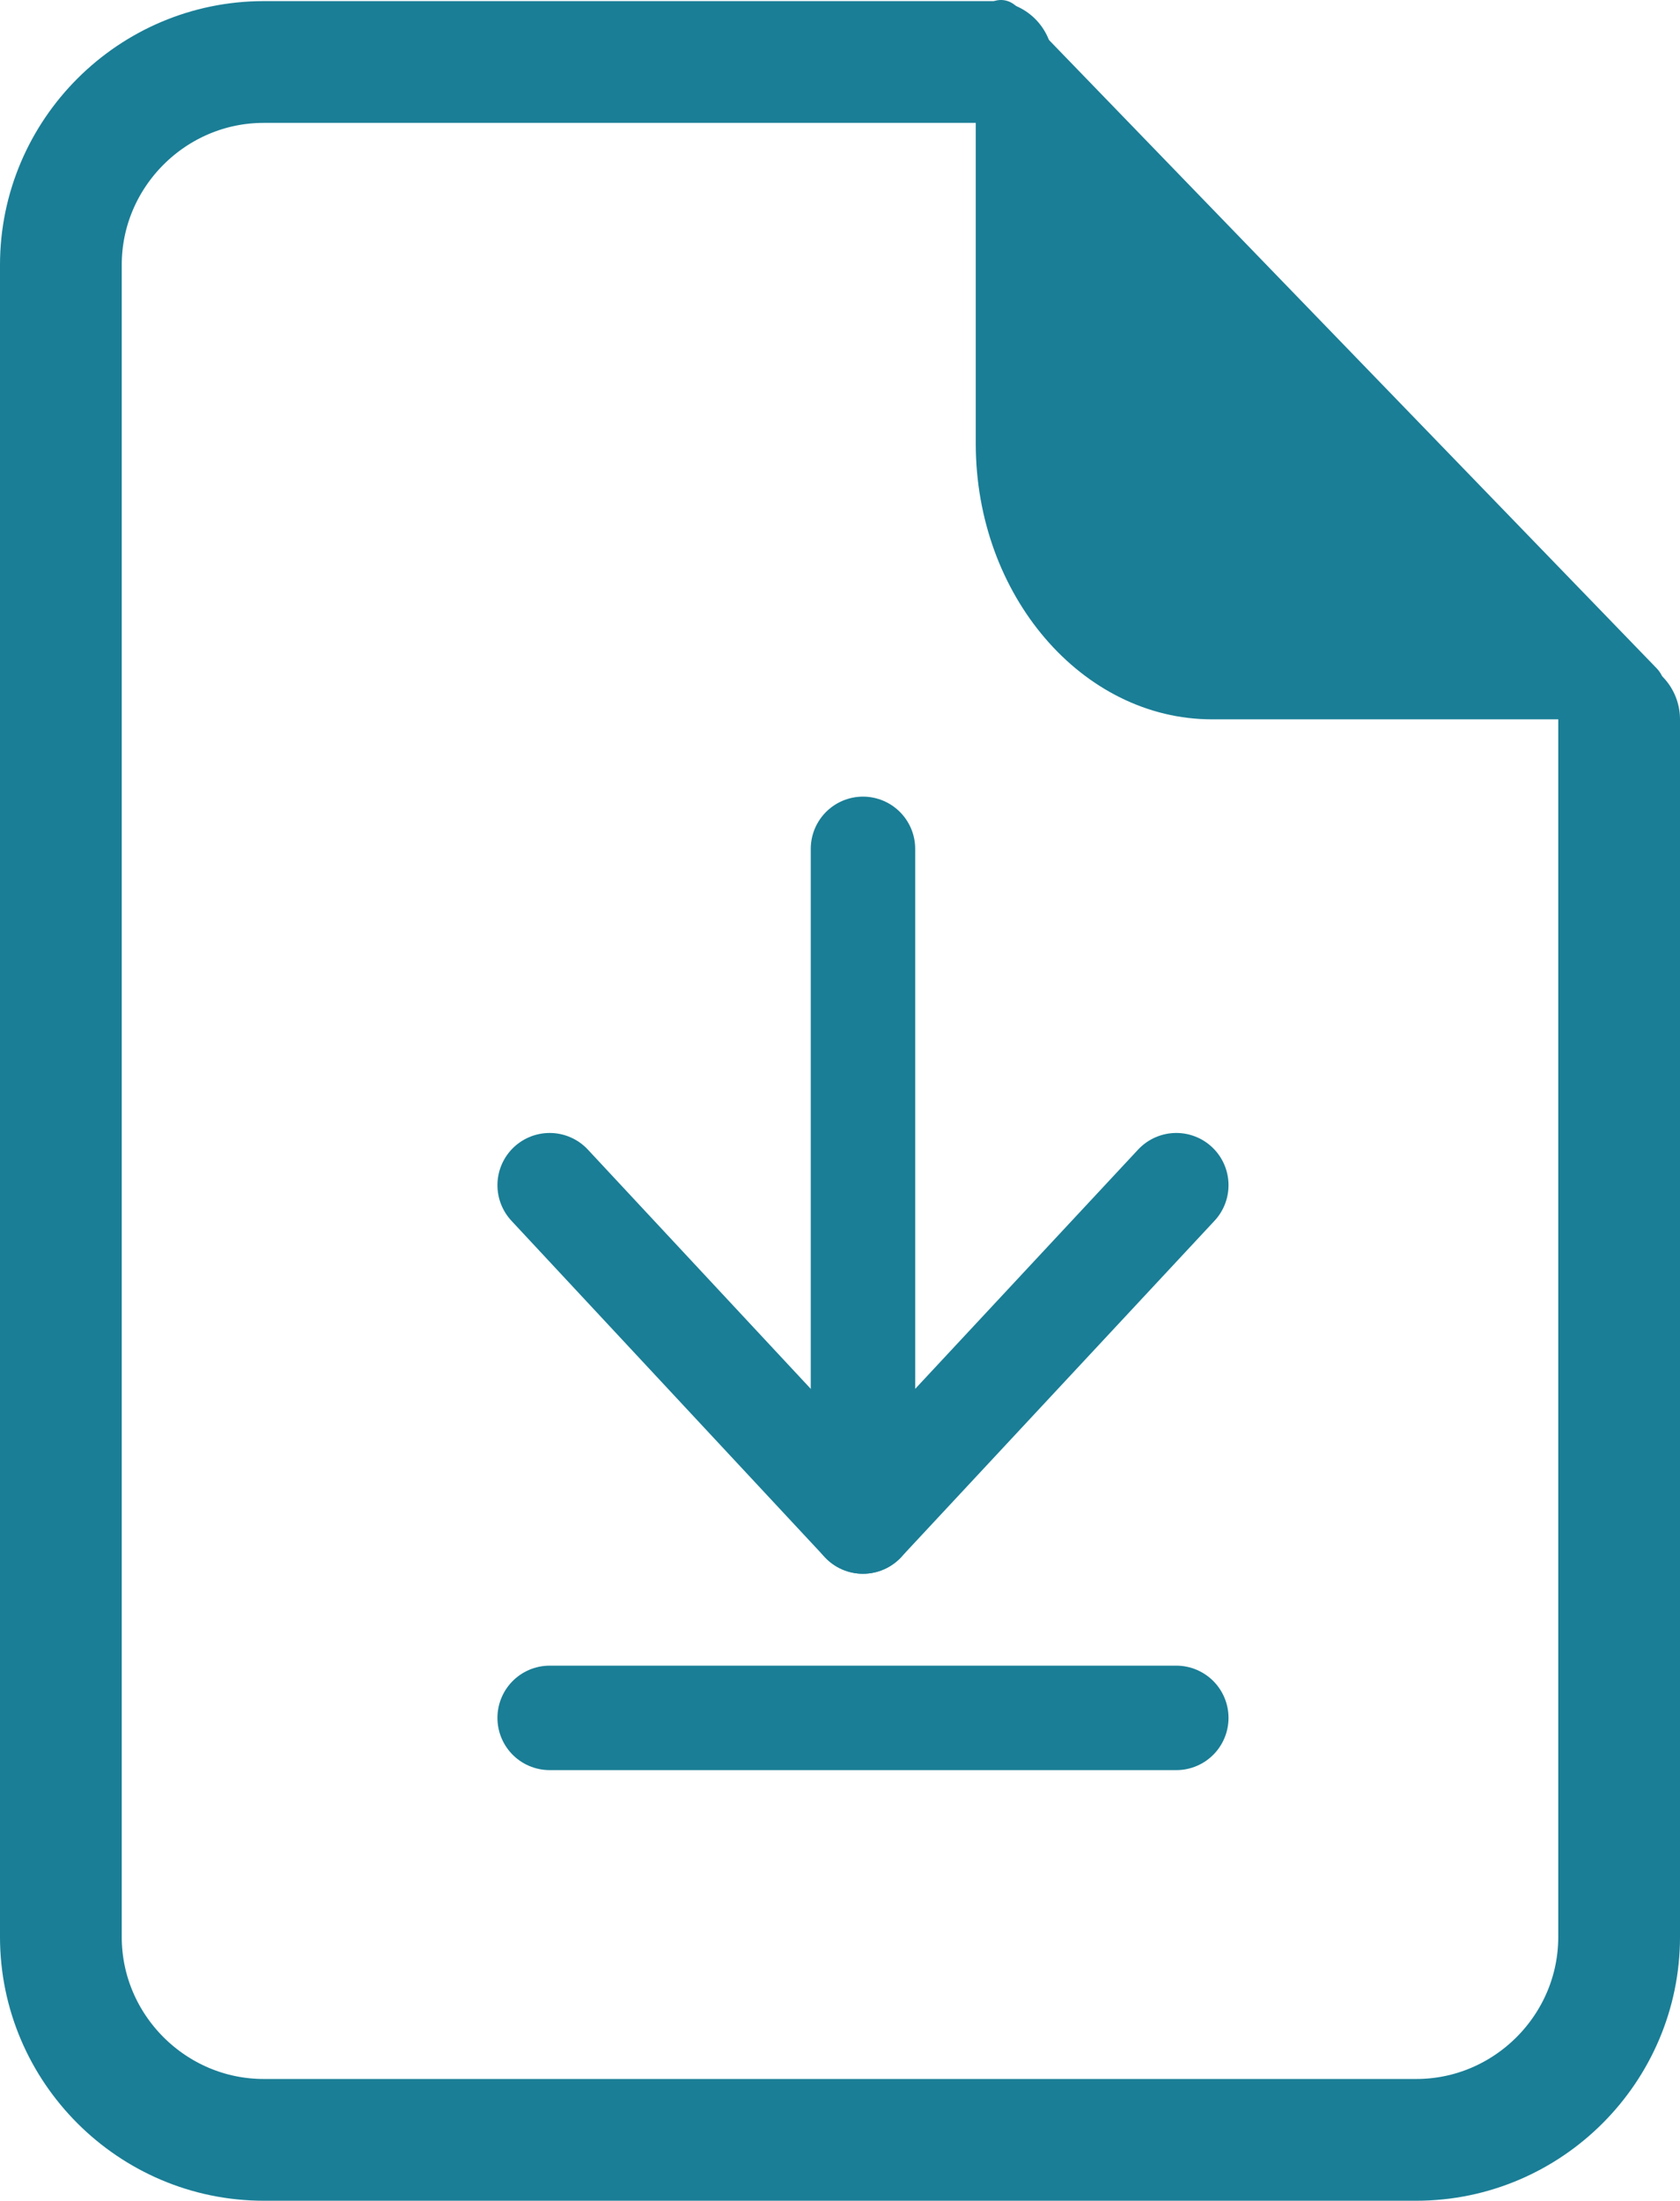 <?xml version="1.0" encoding="UTF-8"?>
<svg id="b" data-name="Layer 2" xmlns="http://www.w3.org/2000/svg" width="365.487" height="478.732" viewBox="0 0 365.487 478.732">
  <g id="c" data-name="Layer 1">
    <g>
      <path d="m352.245,156.479v264.869c0,24.278-19.863,44.141-44.141,44.141H57.383c-24.278,0-44.141-19.863-44.141-44.141V57.627c0-24.278,19.863-44.141,44.141-44.141h158.466" fill="none" stroke="#1a7e96" stroke-linecap="round" stroke-linejoin="round" stroke-width="26.485"/>
      <path d="m356.778,156.479h-93.084c-28.277,0-51.413-26.974-51.413-59.943V6.37c0-5.482,5.553-8.394,9.071-4.757l139.044,143.751c3.754,3.881,1.4,11.115-3.618,11.115Z" fill="#1a7e96" stroke-width="0"/>
      <g>
        <line x1="187.742" y1="330.979" x2="187.742" y2="184.654" fill="none" stroke="#1a7e96" stroke-linecap="round" stroke-linejoin="round" stroke-width="22.721"/>
        <polyline points="119.578 257.817 187.742 330.979 255.906 257.817" fill="none" stroke="#1a7e96" stroke-linecap="round" stroke-linejoin="round" stroke-width="22.721"/>
      </g>
      <line x1="119.578" y1="373.696" x2="255.906" y2="373.696" fill="none" stroke="#1a7e96" stroke-linecap="round" stroke-linejoin="round" stroke-width="22.721"/>
    </g>
  </g>
</svg>